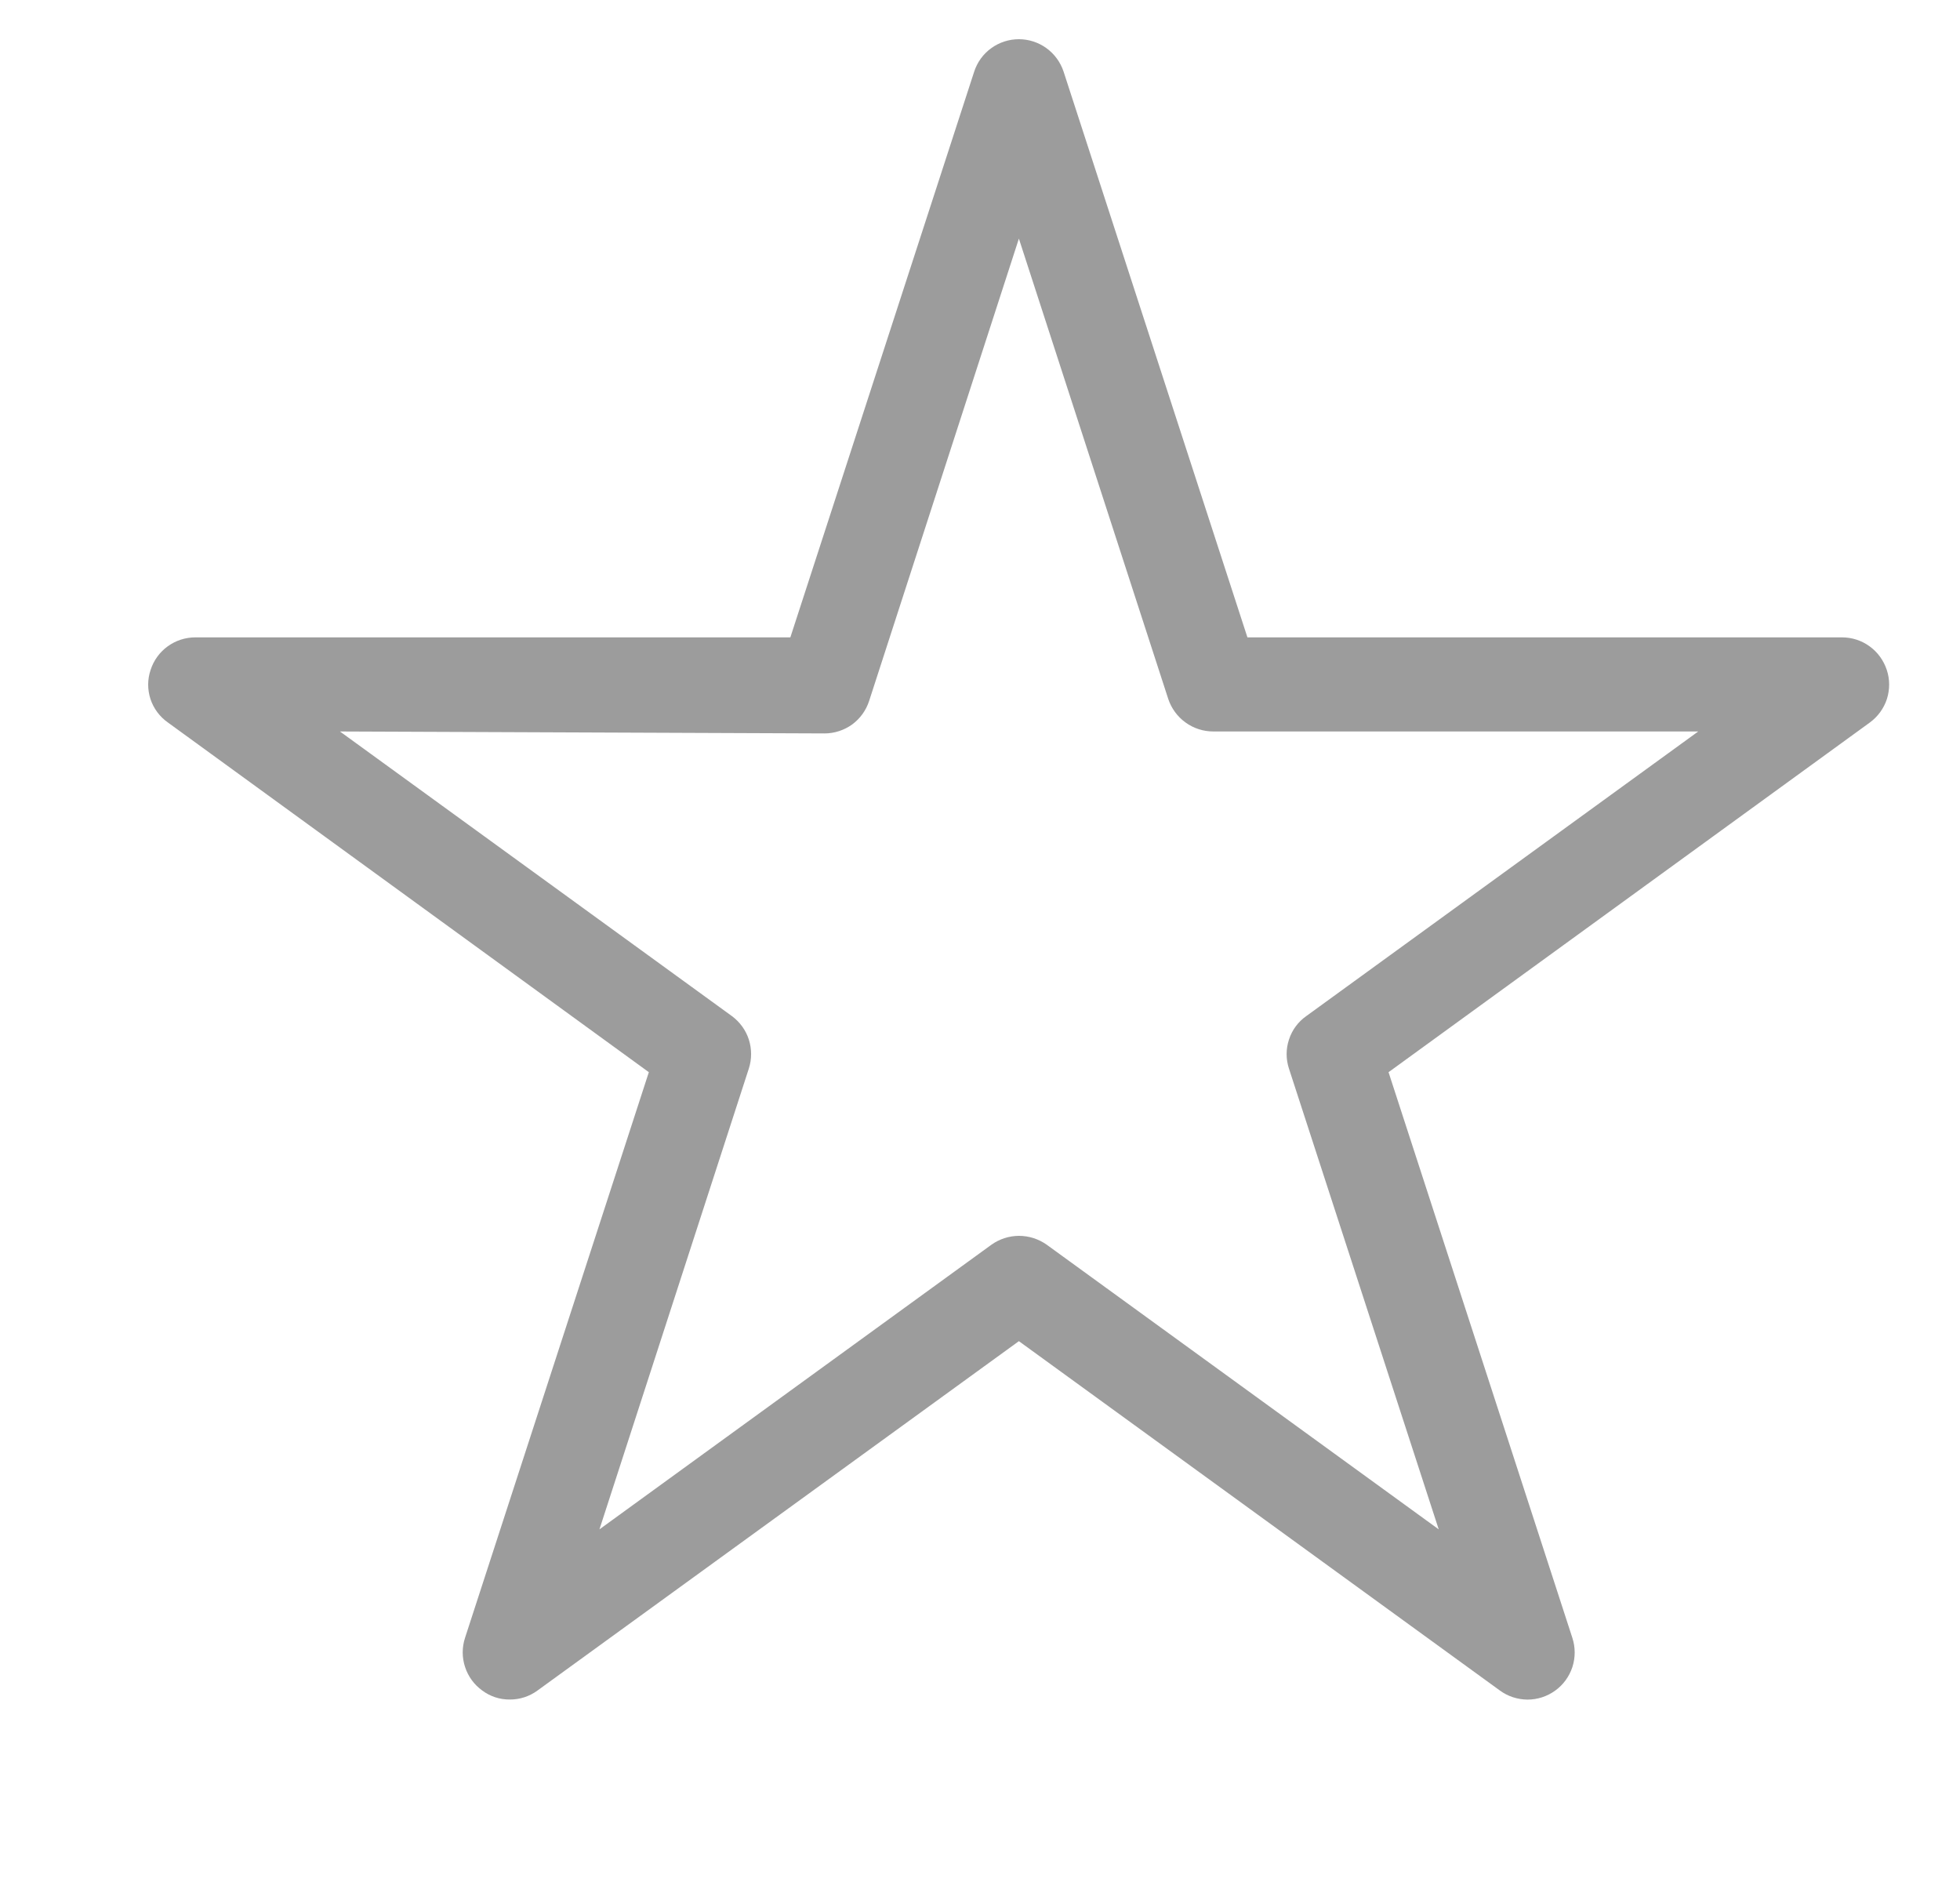 <svg width="25" height="24" viewBox="0 0 25 24" fill="none" xmlns="http://www.w3.org/2000/svg">
<g clip-path="url(#clip0_475_22541)">
<path d="M6.501 21.673C6.374 21.674 6.251 21.633 6.151 21.558C6.048 21.484 5.971 21.379 5.932 21.258C5.892 21.138 5.892 21.008 5.931 20.888L8.276 13.673L2.141 9.213C2.037 9.14 1.959 9.035 1.919 8.914C1.88 8.793 1.88 8.663 1.921 8.543C1.96 8.422 2.036 8.317 2.138 8.243C2.241 8.168 2.364 8.128 2.491 8.128H10.081L12.426 0.913C12.465 0.793 12.541 0.688 12.644 0.614C12.746 0.54 12.869 0.5 12.996 0.5C13.122 0.5 13.245 0.54 13.347 0.614C13.45 0.688 13.526 0.793 13.566 0.913L15.911 8.128H23.496C23.622 8.128 23.746 8.168 23.848 8.243C23.95 8.317 24.026 8.422 24.066 8.543C24.106 8.663 24.106 8.792 24.068 8.913C24.029 9.033 23.953 9.138 23.851 9.213L17.711 13.673L20.056 20.888C20.095 21.008 20.095 21.138 20.056 21.259C20.016 21.38 19.94 21.485 19.837 21.559C19.734 21.634 19.61 21.674 19.483 21.674C19.357 21.673 19.233 21.633 19.131 21.558L12.996 17.103L6.856 21.558C6.753 21.634 6.628 21.674 6.501 21.673ZM4.336 9.328L9.336 12.958C9.437 13.033 9.513 13.137 9.552 13.258C9.59 13.378 9.59 13.508 9.551 13.628L7.646 19.503L12.646 15.873C12.749 15.8 12.872 15.76 12.998 15.76C13.124 15.76 13.248 15.8 13.351 15.873L18.351 19.503L16.441 13.628C16.401 13.507 16.401 13.377 16.441 13.257C16.48 13.136 16.557 13.031 16.661 12.958L21.661 9.328H15.476C15.348 9.328 15.224 9.288 15.121 9.213C15.018 9.139 14.941 9.033 14.901 8.913L12.996 3.043L11.086 8.938C11.047 9.059 10.971 9.164 10.869 9.239C10.766 9.313 10.642 9.353 10.516 9.353L4.336 9.328Z" fill="#9c9c9c"/>
</g>
<defs>
<clipPath id="clip0_475_22541">
<rect width="24" height="24" fill="white" transform="translate(0.89)"/>
</clipPath>
</defs>
</svg>
